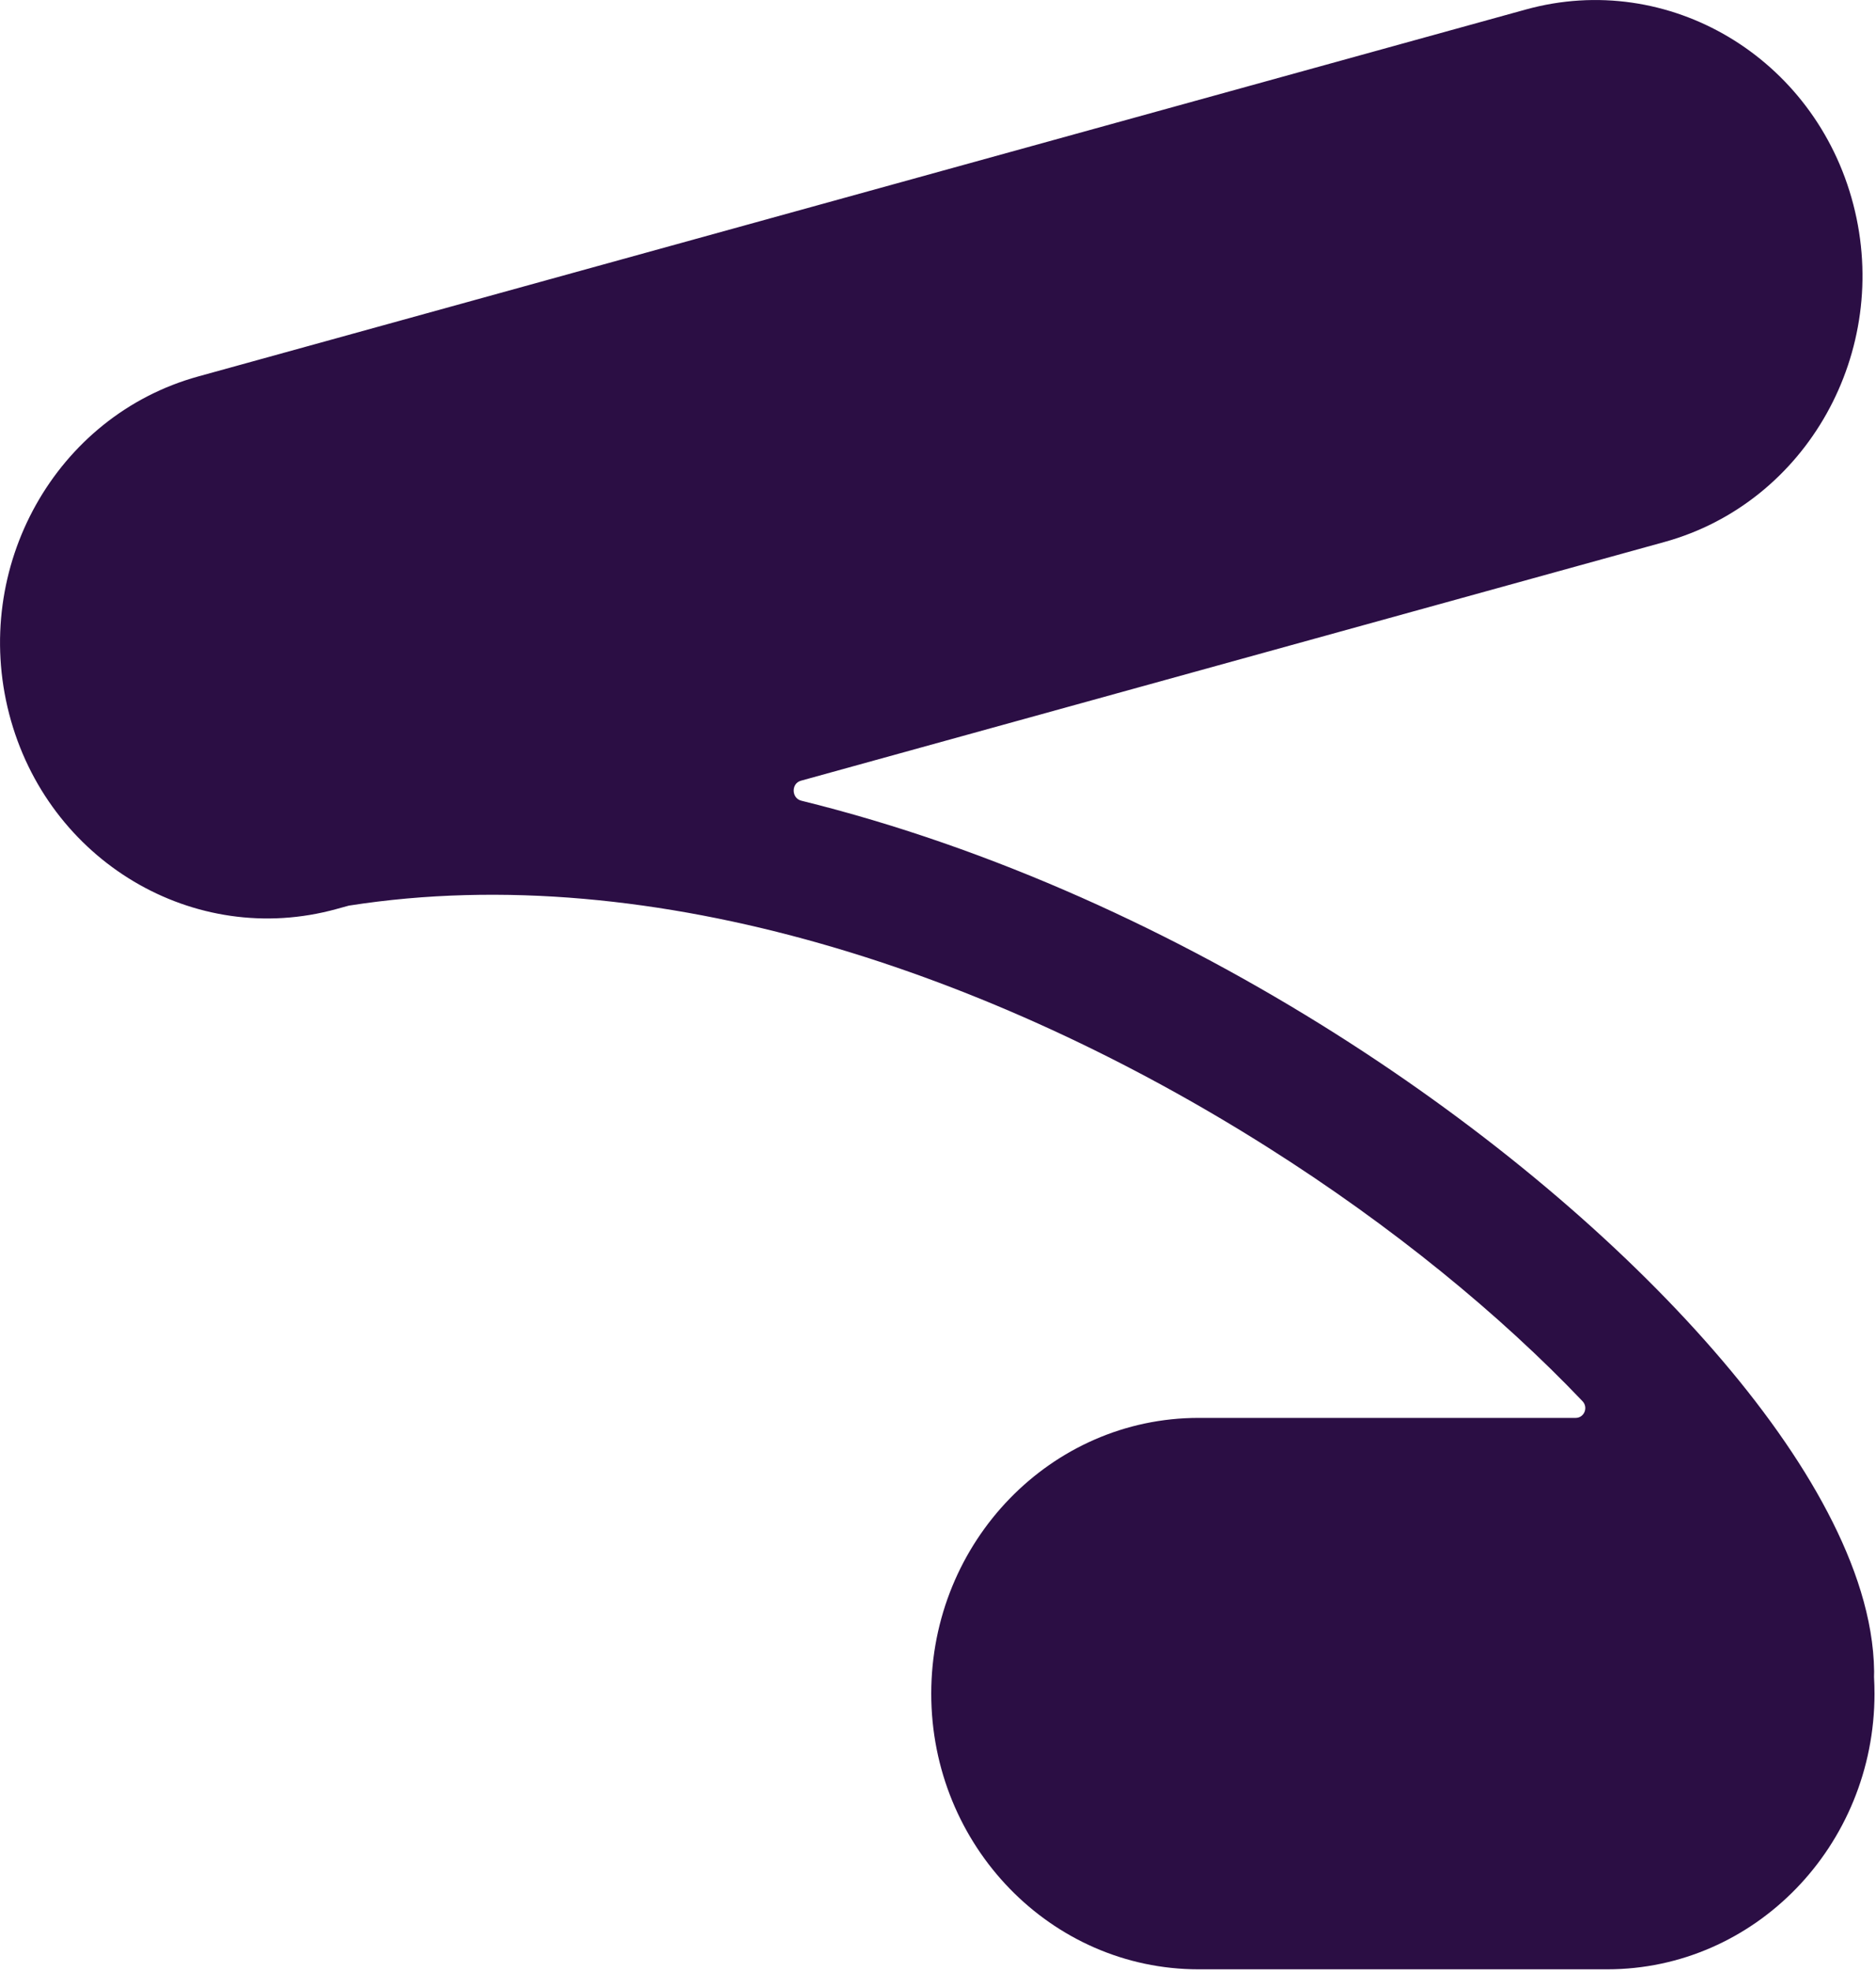 <svg xmlns="http://www.w3.org/2000/svg" viewBox="0 0 20 21" id="svg8686294737"><path d="M 19.758 2.178 C 20.166 3.744 19.263 5.356 17.743 5.775 L 8.539 8.318 C 8.433 8.347 8.437 8.505 8.543 8.531 C 10.589 9.035 12.551 9.947 14.234 11.011 C 15.858 12.038 17.261 13.23 18.27 14.389 C 18.774 14.968 19.191 15.552 19.485 16.114 C 19.776 16.669 19.973 17.248 19.98 17.807 C 19.98 17.827 19.98 17.847 19.979 17.866 C 19.982 17.925 19.984 17.985 19.984 18.045 C 19.984 19.666 18.707 20.982 17.134 20.982 L 12.778 20.982 C 11.205 20.982 9.928 19.666 9.928 18.045 C 9.928 16.424 11.205 15.107 12.778 15.107 L 16.798 15.107 C 16.889 15.107 16.935 14.996 16.871 14.929 C 15.997 14.011 14.844 13.064 13.513 12.223 C 10.609 10.387 6.993 9.136 3.719 9.649 L 3.588 9.685 C 2.069 10.105 0.505 9.174 0.098 7.608 C -0.309 6.042 0.593 4.43 2.113 4.011 L 16.268 0.101 C 17.788 -0.319 19.351 0.612 19.758 2.178 Z" fill="rgb(43, 14, 68) /* {&quot;name&quot;:&quot;primaryTextBrand&quot;} */"></path></svg>